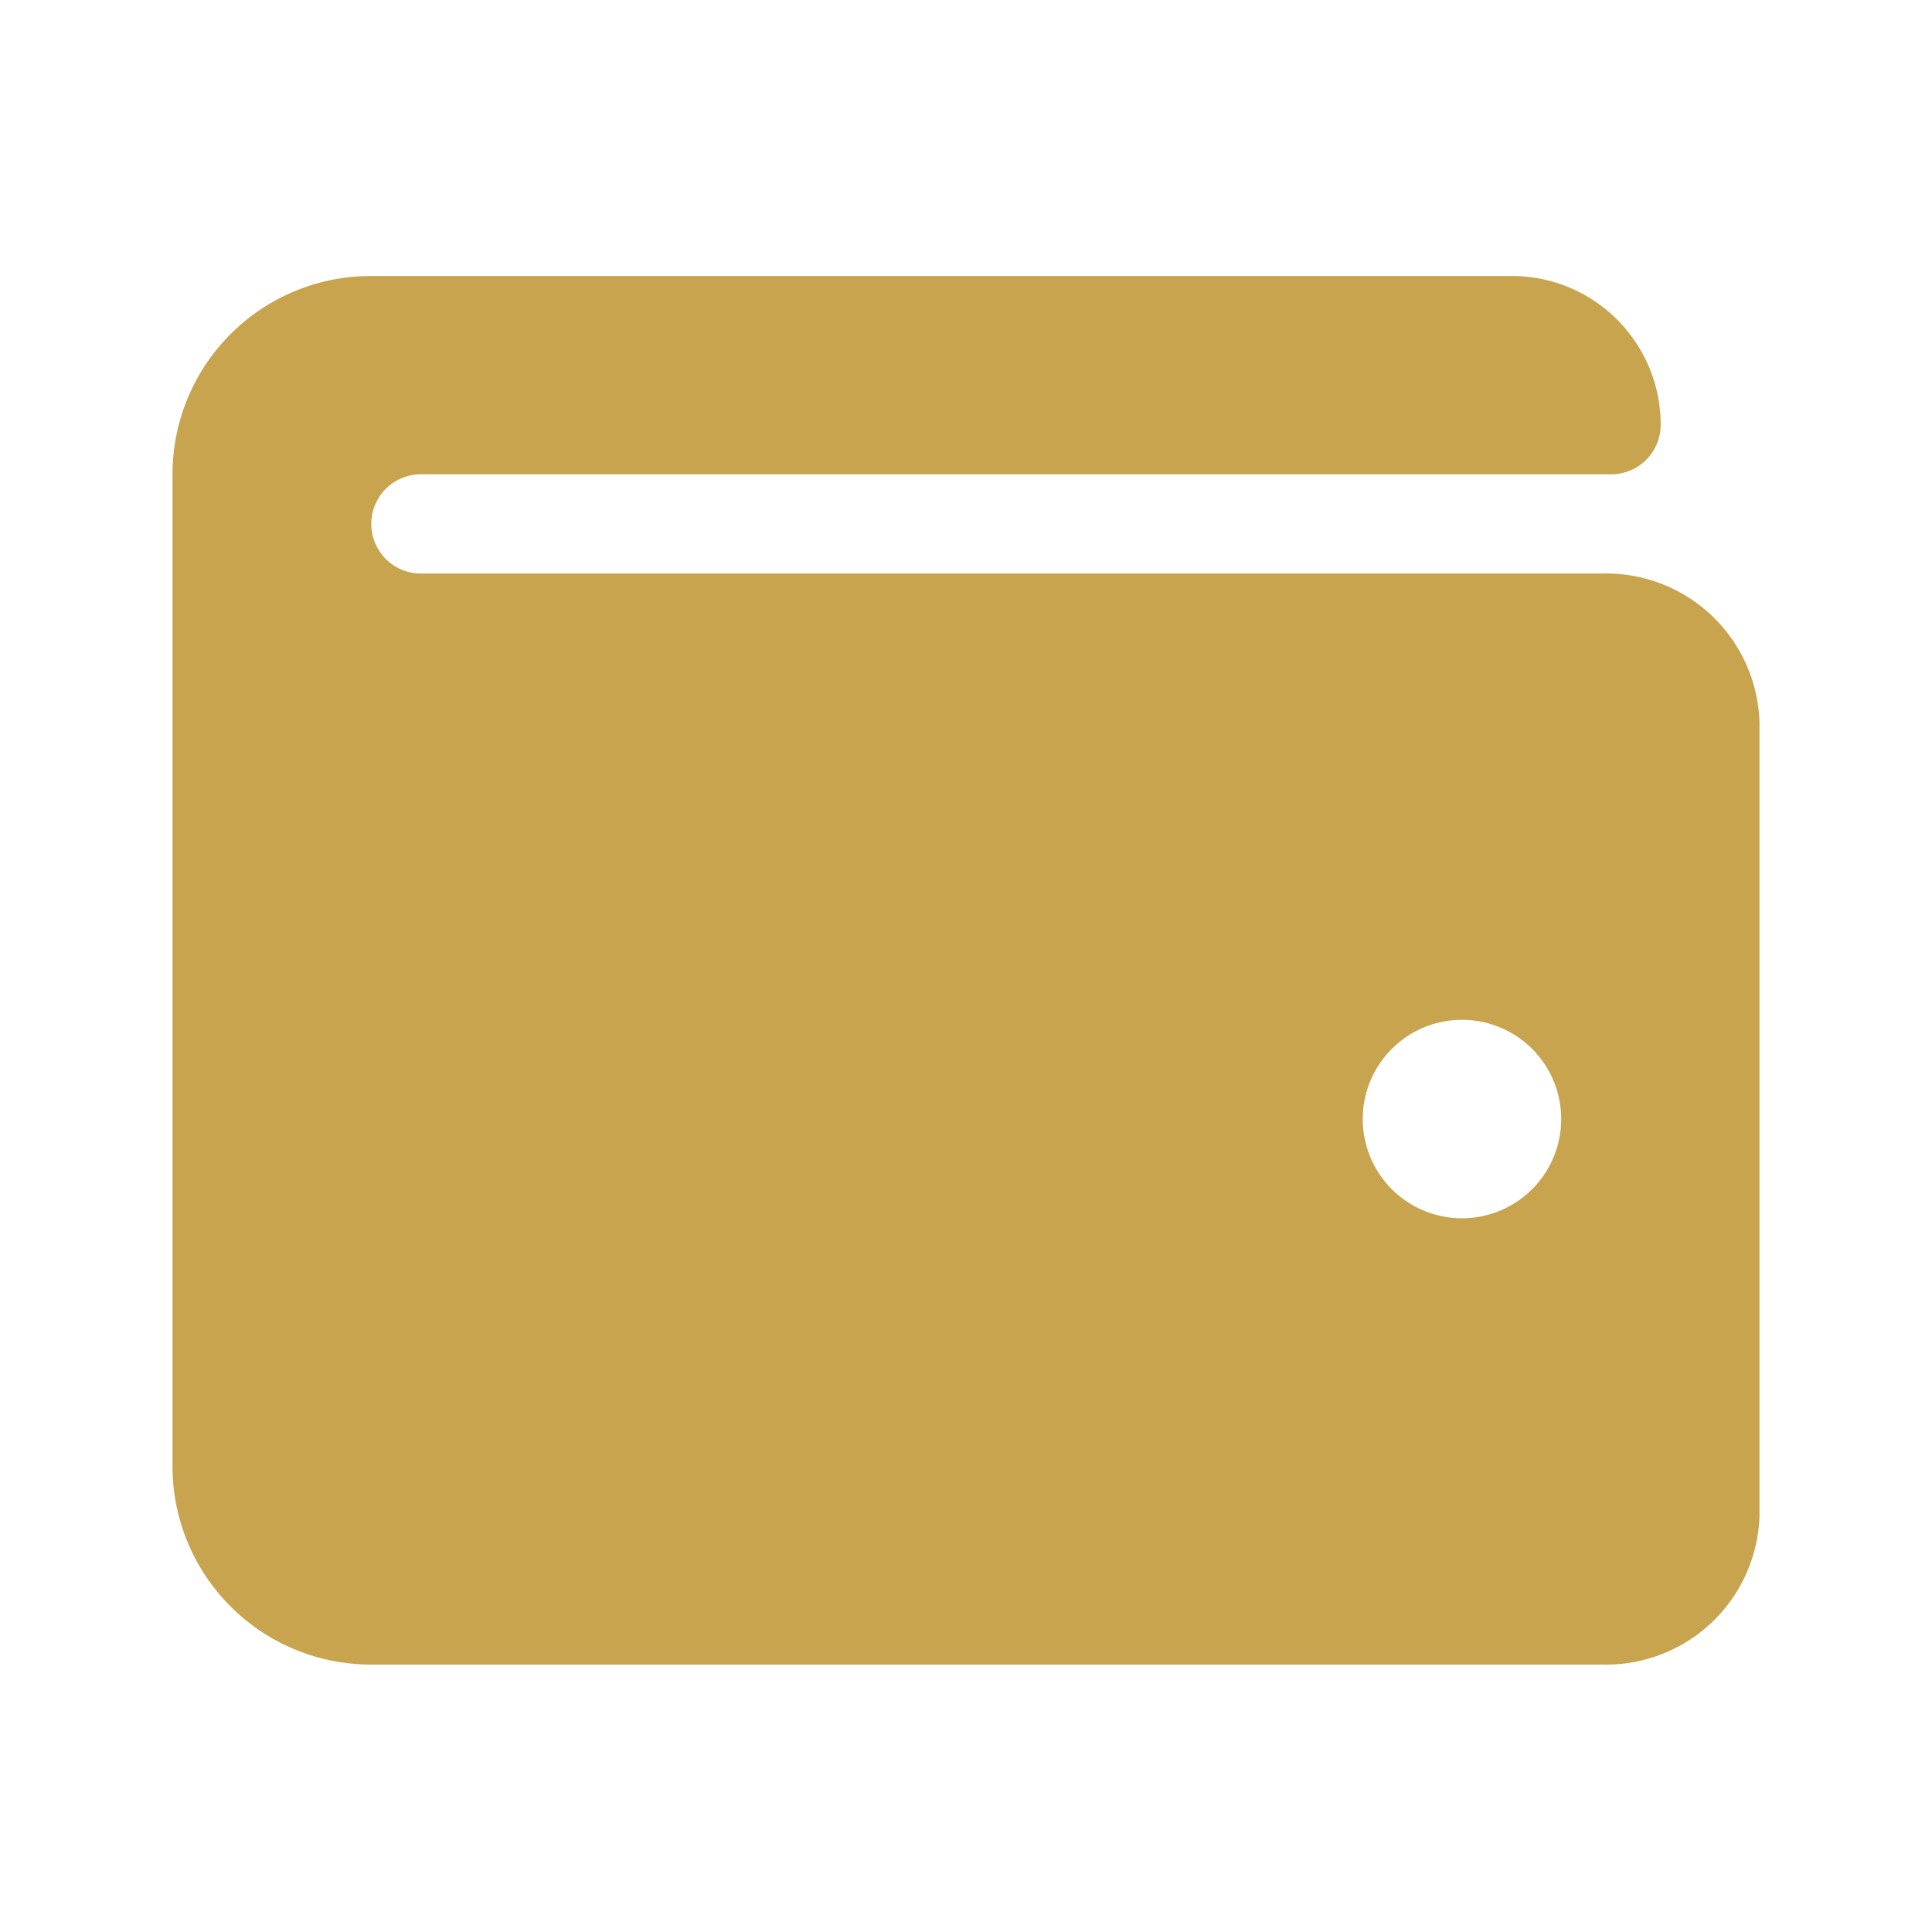 <svg id="グループ_8481" data-name="グループ 8481" xmlns="http://www.w3.org/2000/svg" width="14" height="14" viewBox="0 0 14 14">
  <rect id="長方形_3902" data-name="長方形 3902" width="14" height="14" fill="#c7a44d" opacity="0"/>
  <path id="Icon_awesome-wallet" data-name="Icon awesome-wallet" d="M10.359,4.406H1.8a.359.359,0,1,1,0-.719h8.625a.359.359,0,0,0,.359-.359A1.078,1.078,0,0,0,9.7,2.25H1.437A1.437,1.437,0,0,0,0,3.687v7.187a1.437,1.437,0,0,0,1.437,1.438h8.921A1.112,1.112,0,0,0,11.5,11.234V5.484A1.112,1.112,0,0,0,10.359,4.406ZM9.344,9.078a.719.719,0,1,1,.719-.719A.719.719,0,0,1,9.344,9.078Z" transform="translate(1.25 -0.25)" fill="#c7a44d"/>
</svg>
